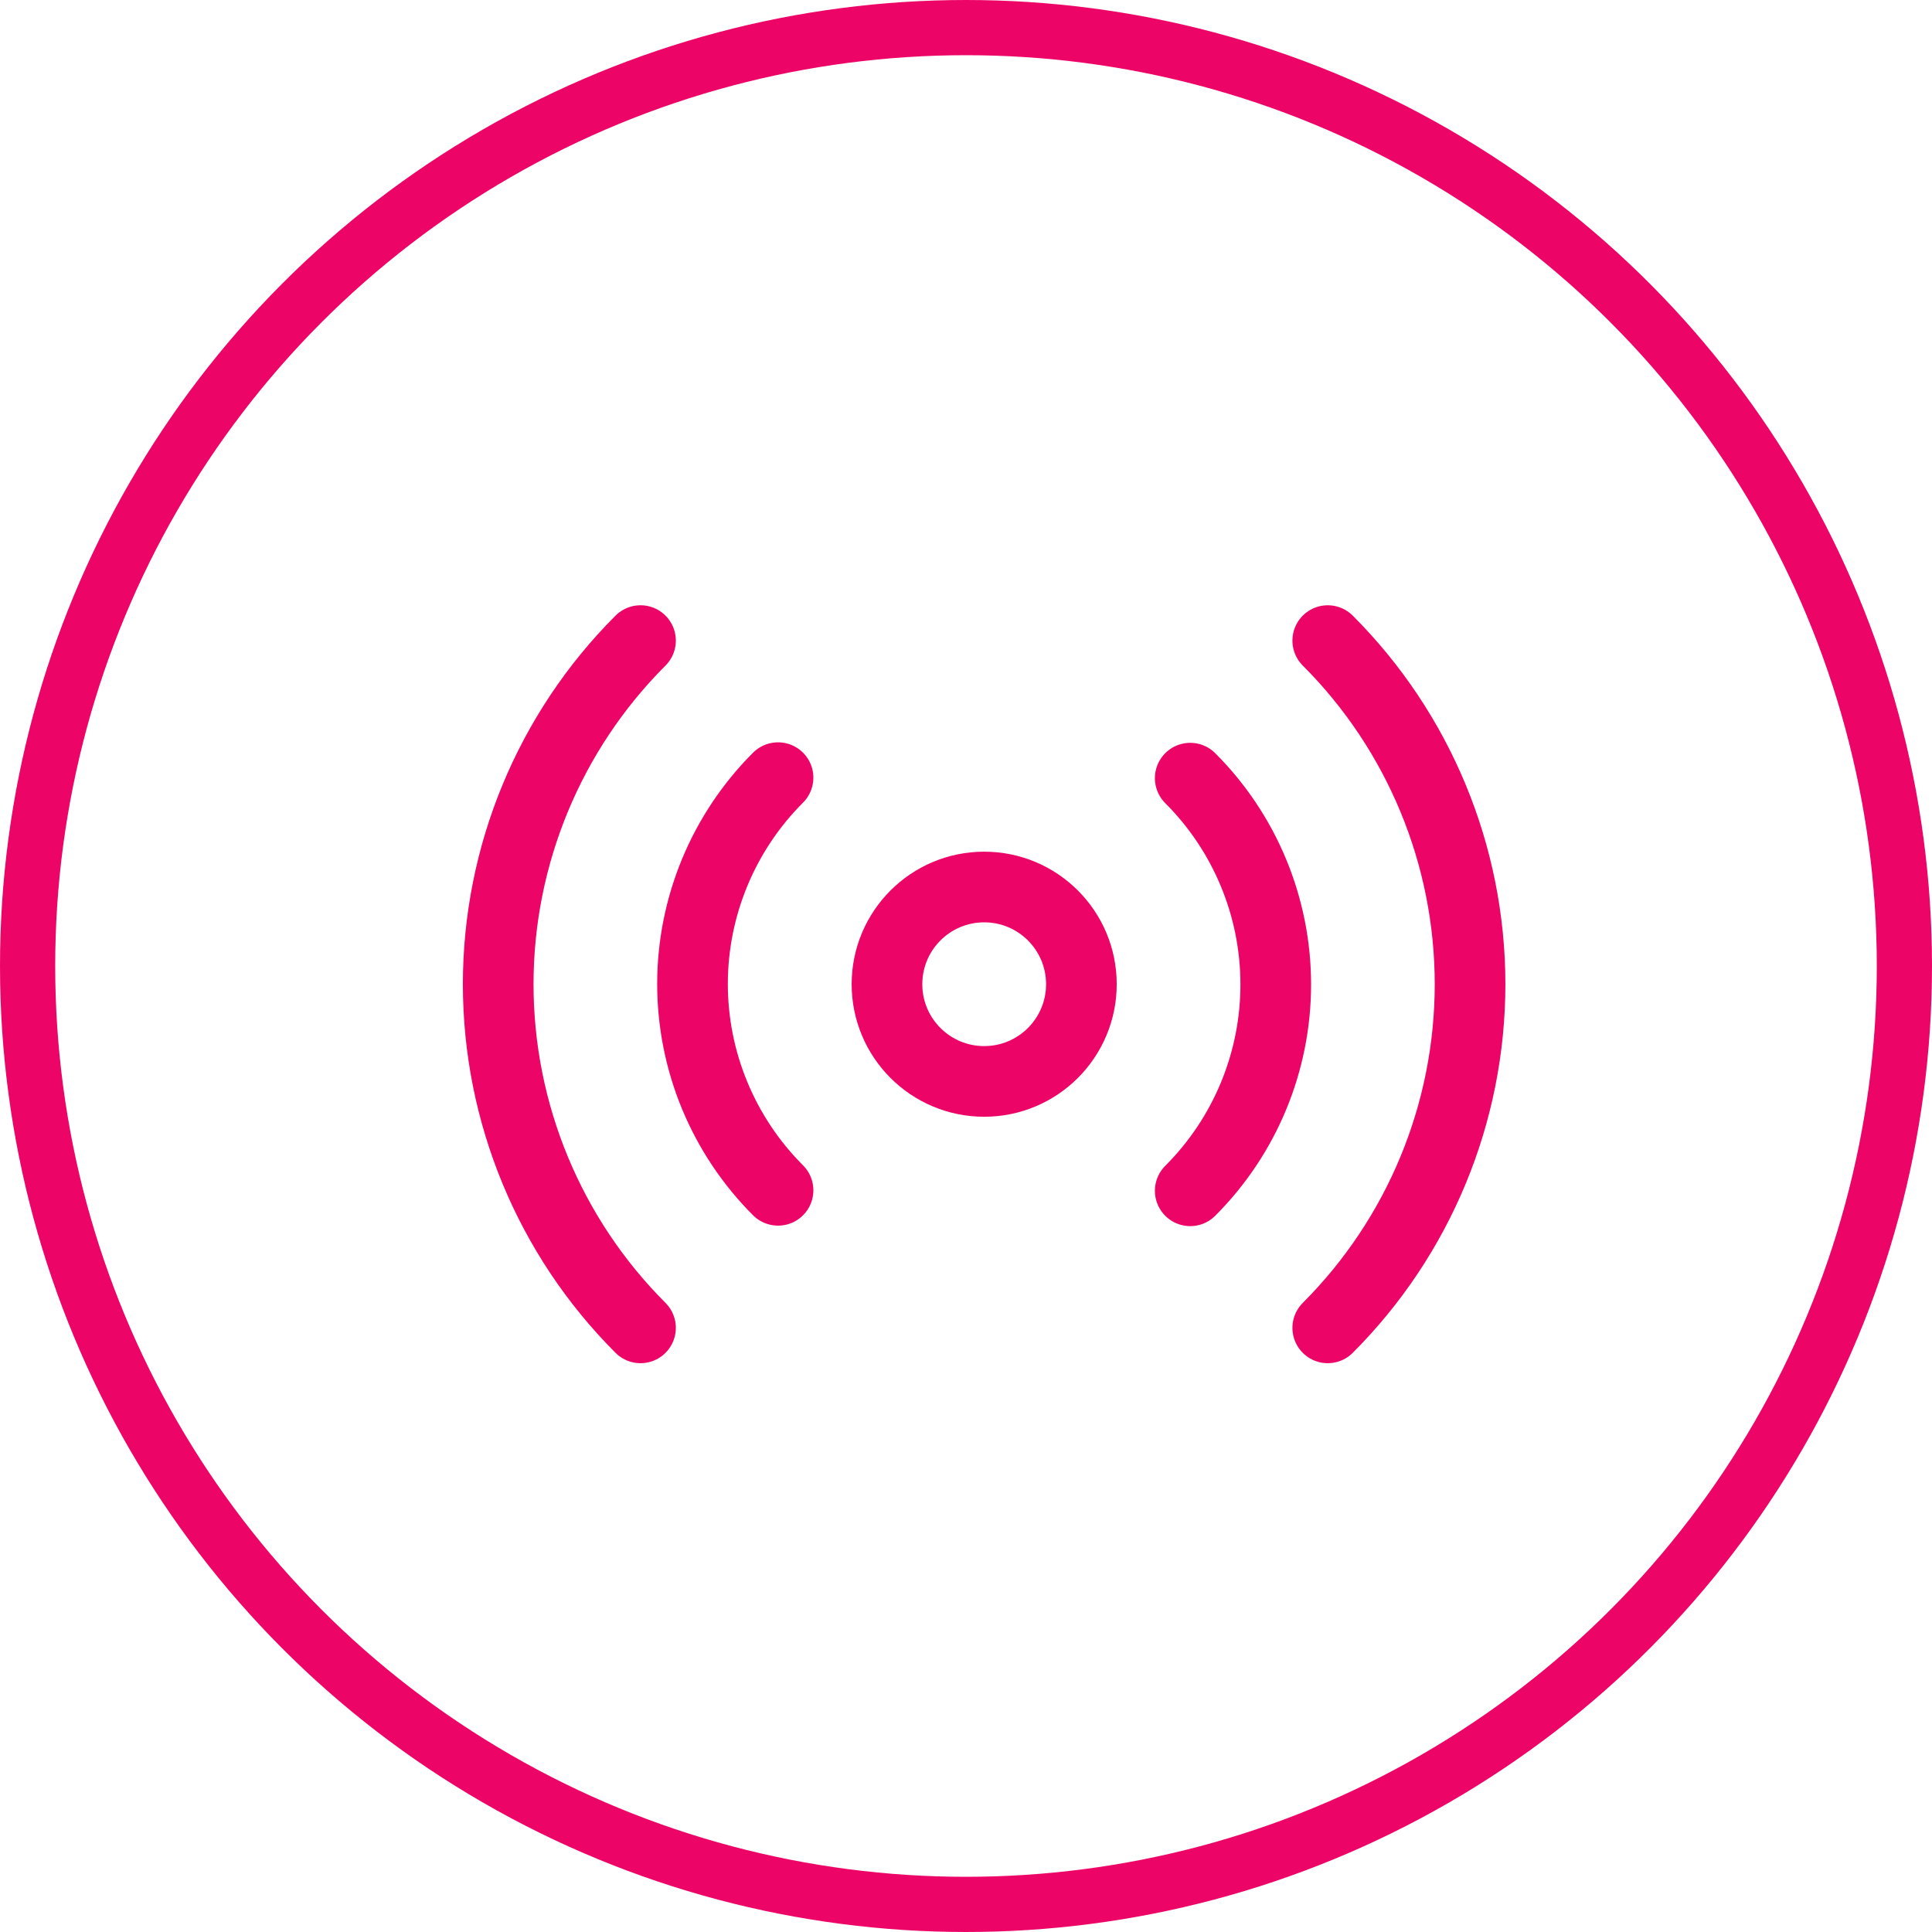 <svg width="70" height="70" viewBox="0 0 70 70" fill="none" xmlns="http://www.w3.org/2000/svg">
<circle cx="35" cy="35" r="34" stroke="#ED0467" stroke-width="2"/>
<path d="M35.659 39.182C37.604 39.182 39.181 37.605 39.181 35.66C39.181 33.715 37.604 32.138 35.659 32.138C33.714 32.138 32.137 33.715 32.137 35.66C32.137 37.605 33.714 39.182 35.659 39.182Z" stroke="#ED0467" stroke-width="2.56" stroke-linecap="round" stroke-linejoin="round"/>
<path d="M43.124 28.194C44.106 29.175 44.886 30.34 45.417 31.623C45.949 32.906 46.223 34.281 46.223 35.669C46.223 37.058 45.949 38.432 45.417 39.715C44.886 40.998 44.106 42.163 43.124 43.145M28.19 43.127C27.208 42.146 26.429 40.98 25.897 39.698C25.365 38.415 25.091 37.04 25.091 35.651C25.091 34.263 25.365 32.888 25.897 31.605C26.429 30.323 27.208 29.157 28.19 28.176M48.107 23.21C51.409 26.512 53.263 30.991 53.263 35.66C53.263 40.33 51.409 44.808 48.107 48.111M23.207 48.111C19.905 44.808 18.051 40.33 18.051 35.66C18.051 30.991 19.905 26.512 23.207 23.21" stroke="#ED0467" stroke-width="2.56" stroke-linecap="round" stroke-linejoin="round"/>
</svg>
